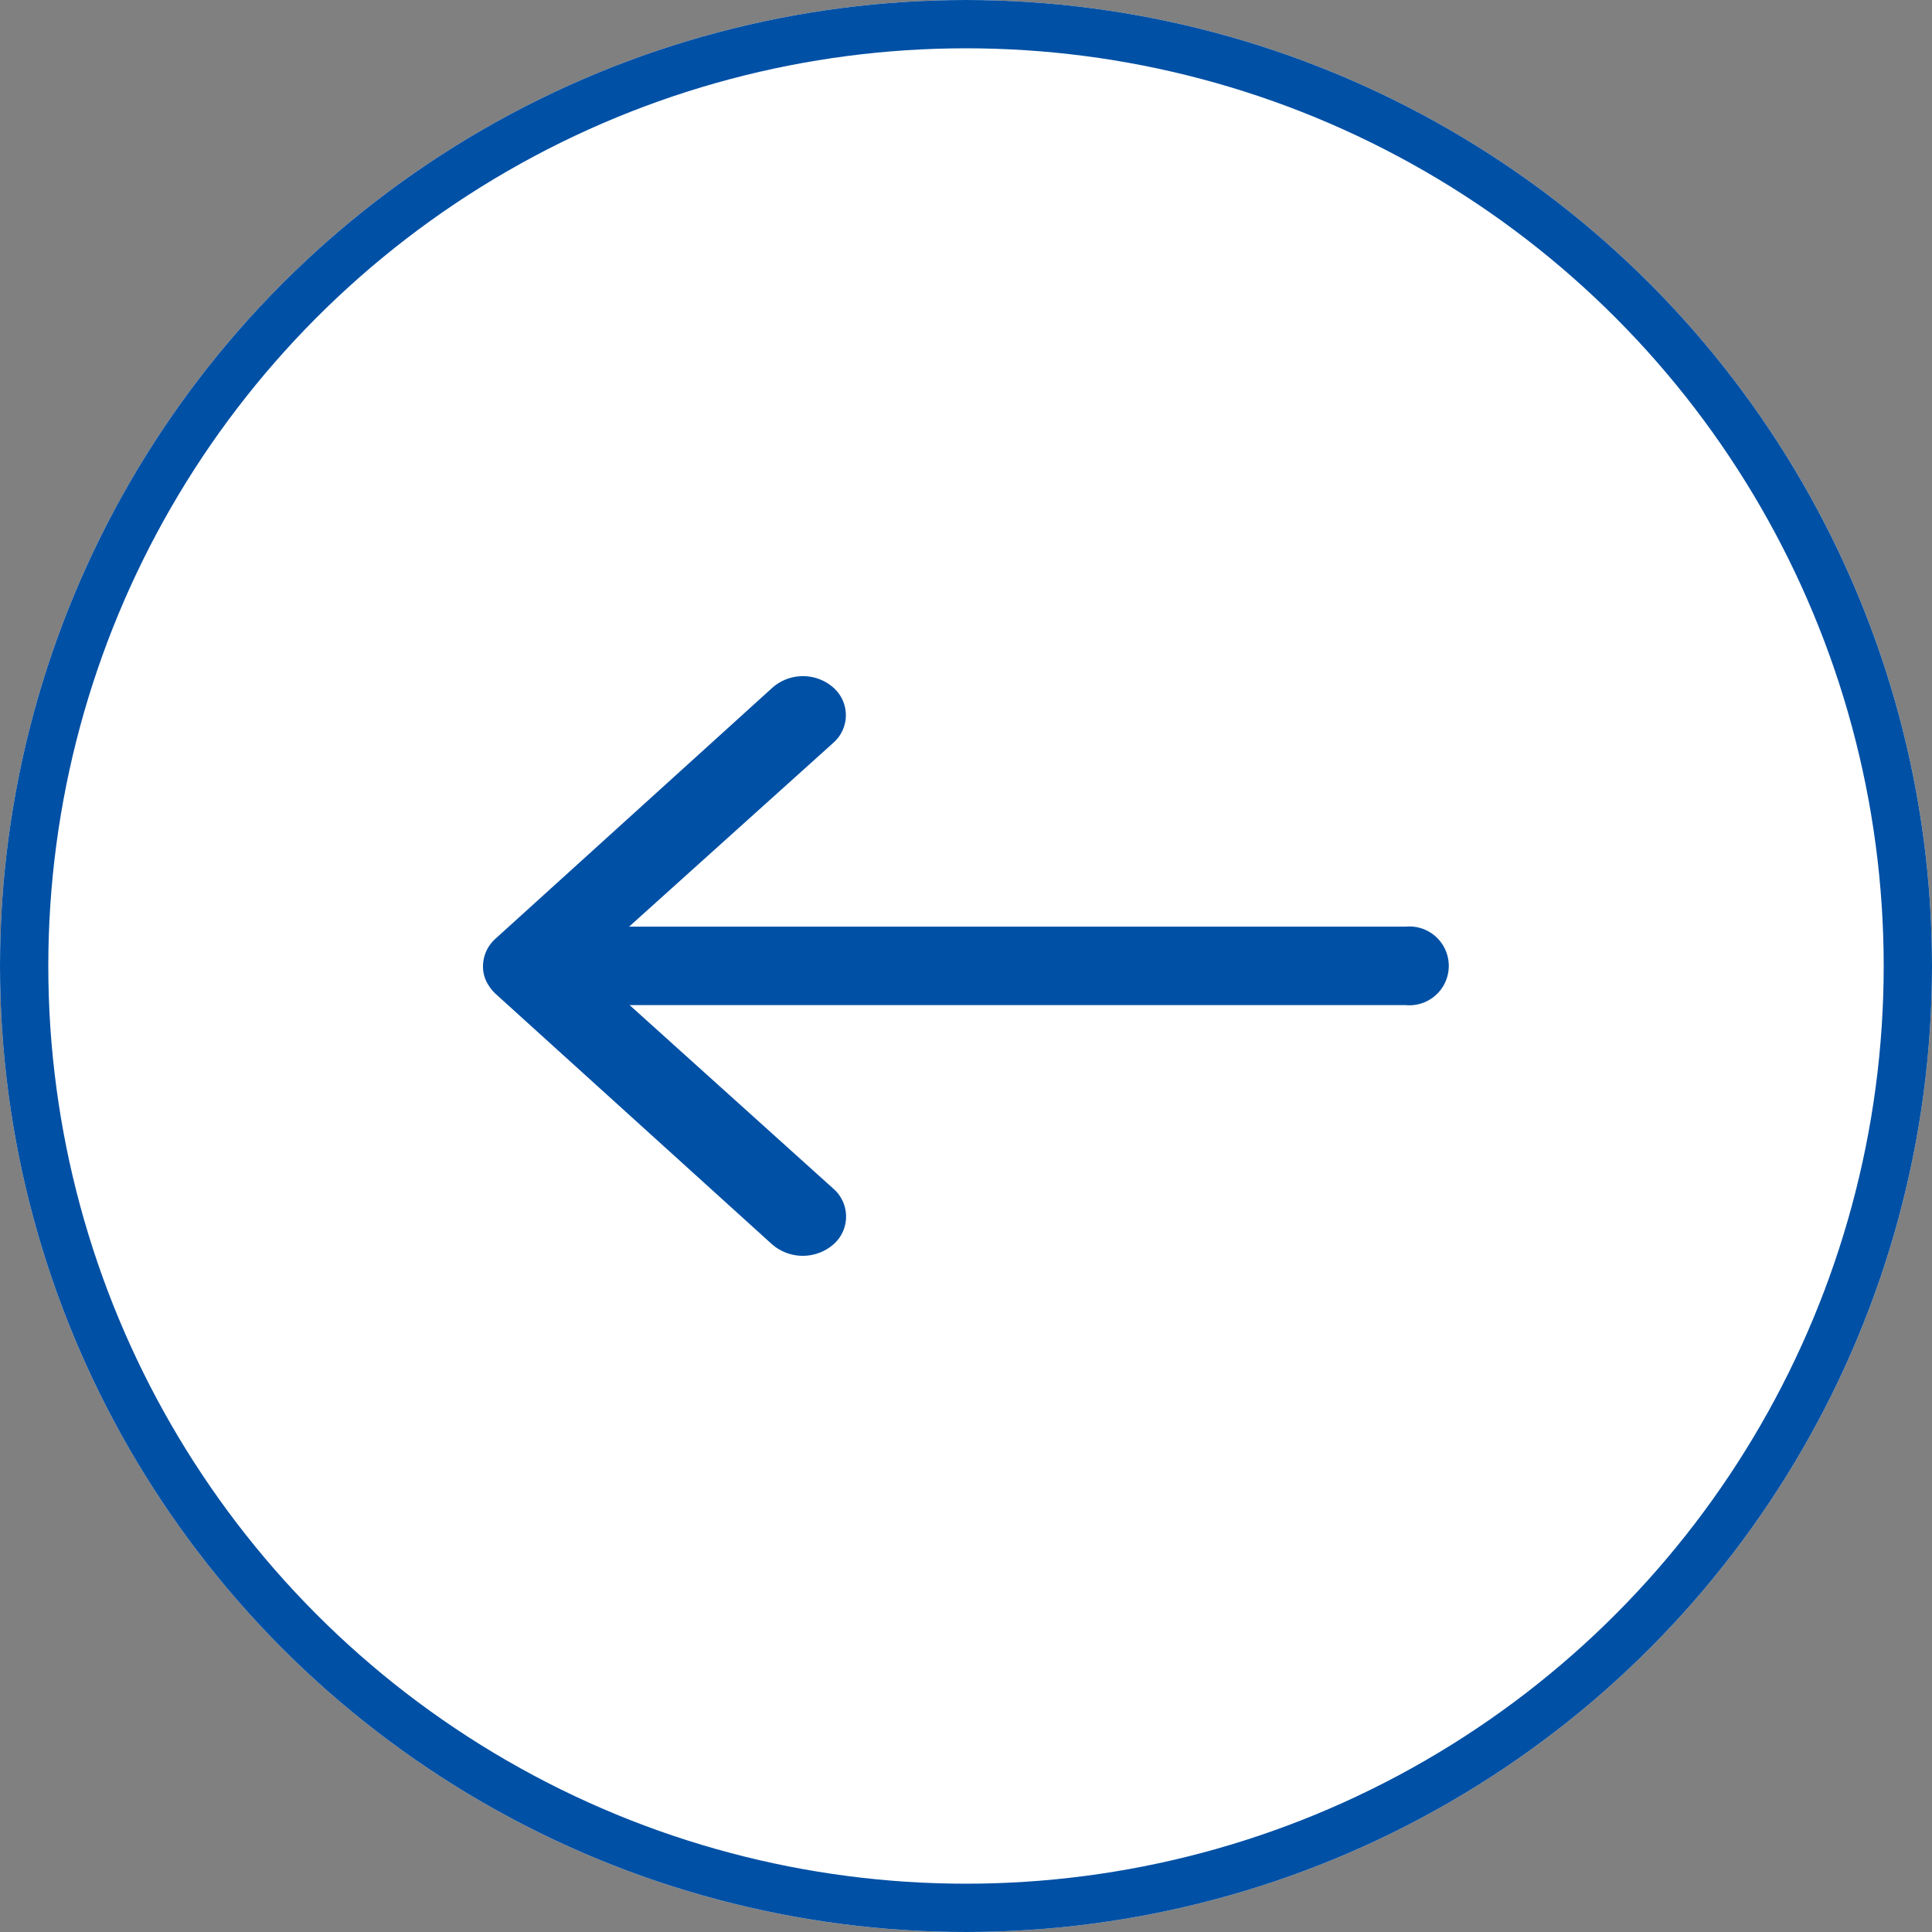 <svg xmlns="http://www.w3.org/2000/svg" width="40" height="40" data-name="グループ 30"><rect width="100%" height="100%" fill="#808080" stroke="none"/><g fill="#fff" stroke="#0050a5" data-name="楕円形 1"><circle cx="20" cy="20" r="20" stroke="none"/><circle cx="20" cy="20" r="19.5" fill="none"/></g><path fill="#0050a5" d="M17.246 14.229a.76.76 0 0 1 .007 1.15l-4.228 3.806h16.079a.816.816 0 1 1 0 1.625H13.036l4.224 3.806a.765.765 0 0 1-.007 1.15.97.97 0 0 1-1.271-.006l-5.725-5.187a.9.9 0 0 1-.188-.256.7.7 0 0 1-.069-.312.77.77 0 0 1 .257-.569l5.724-5.188a.955.955 0 0 1 1.265-.019" data-name="Icon ionic-ios-arrow-round-forward"/></svg>